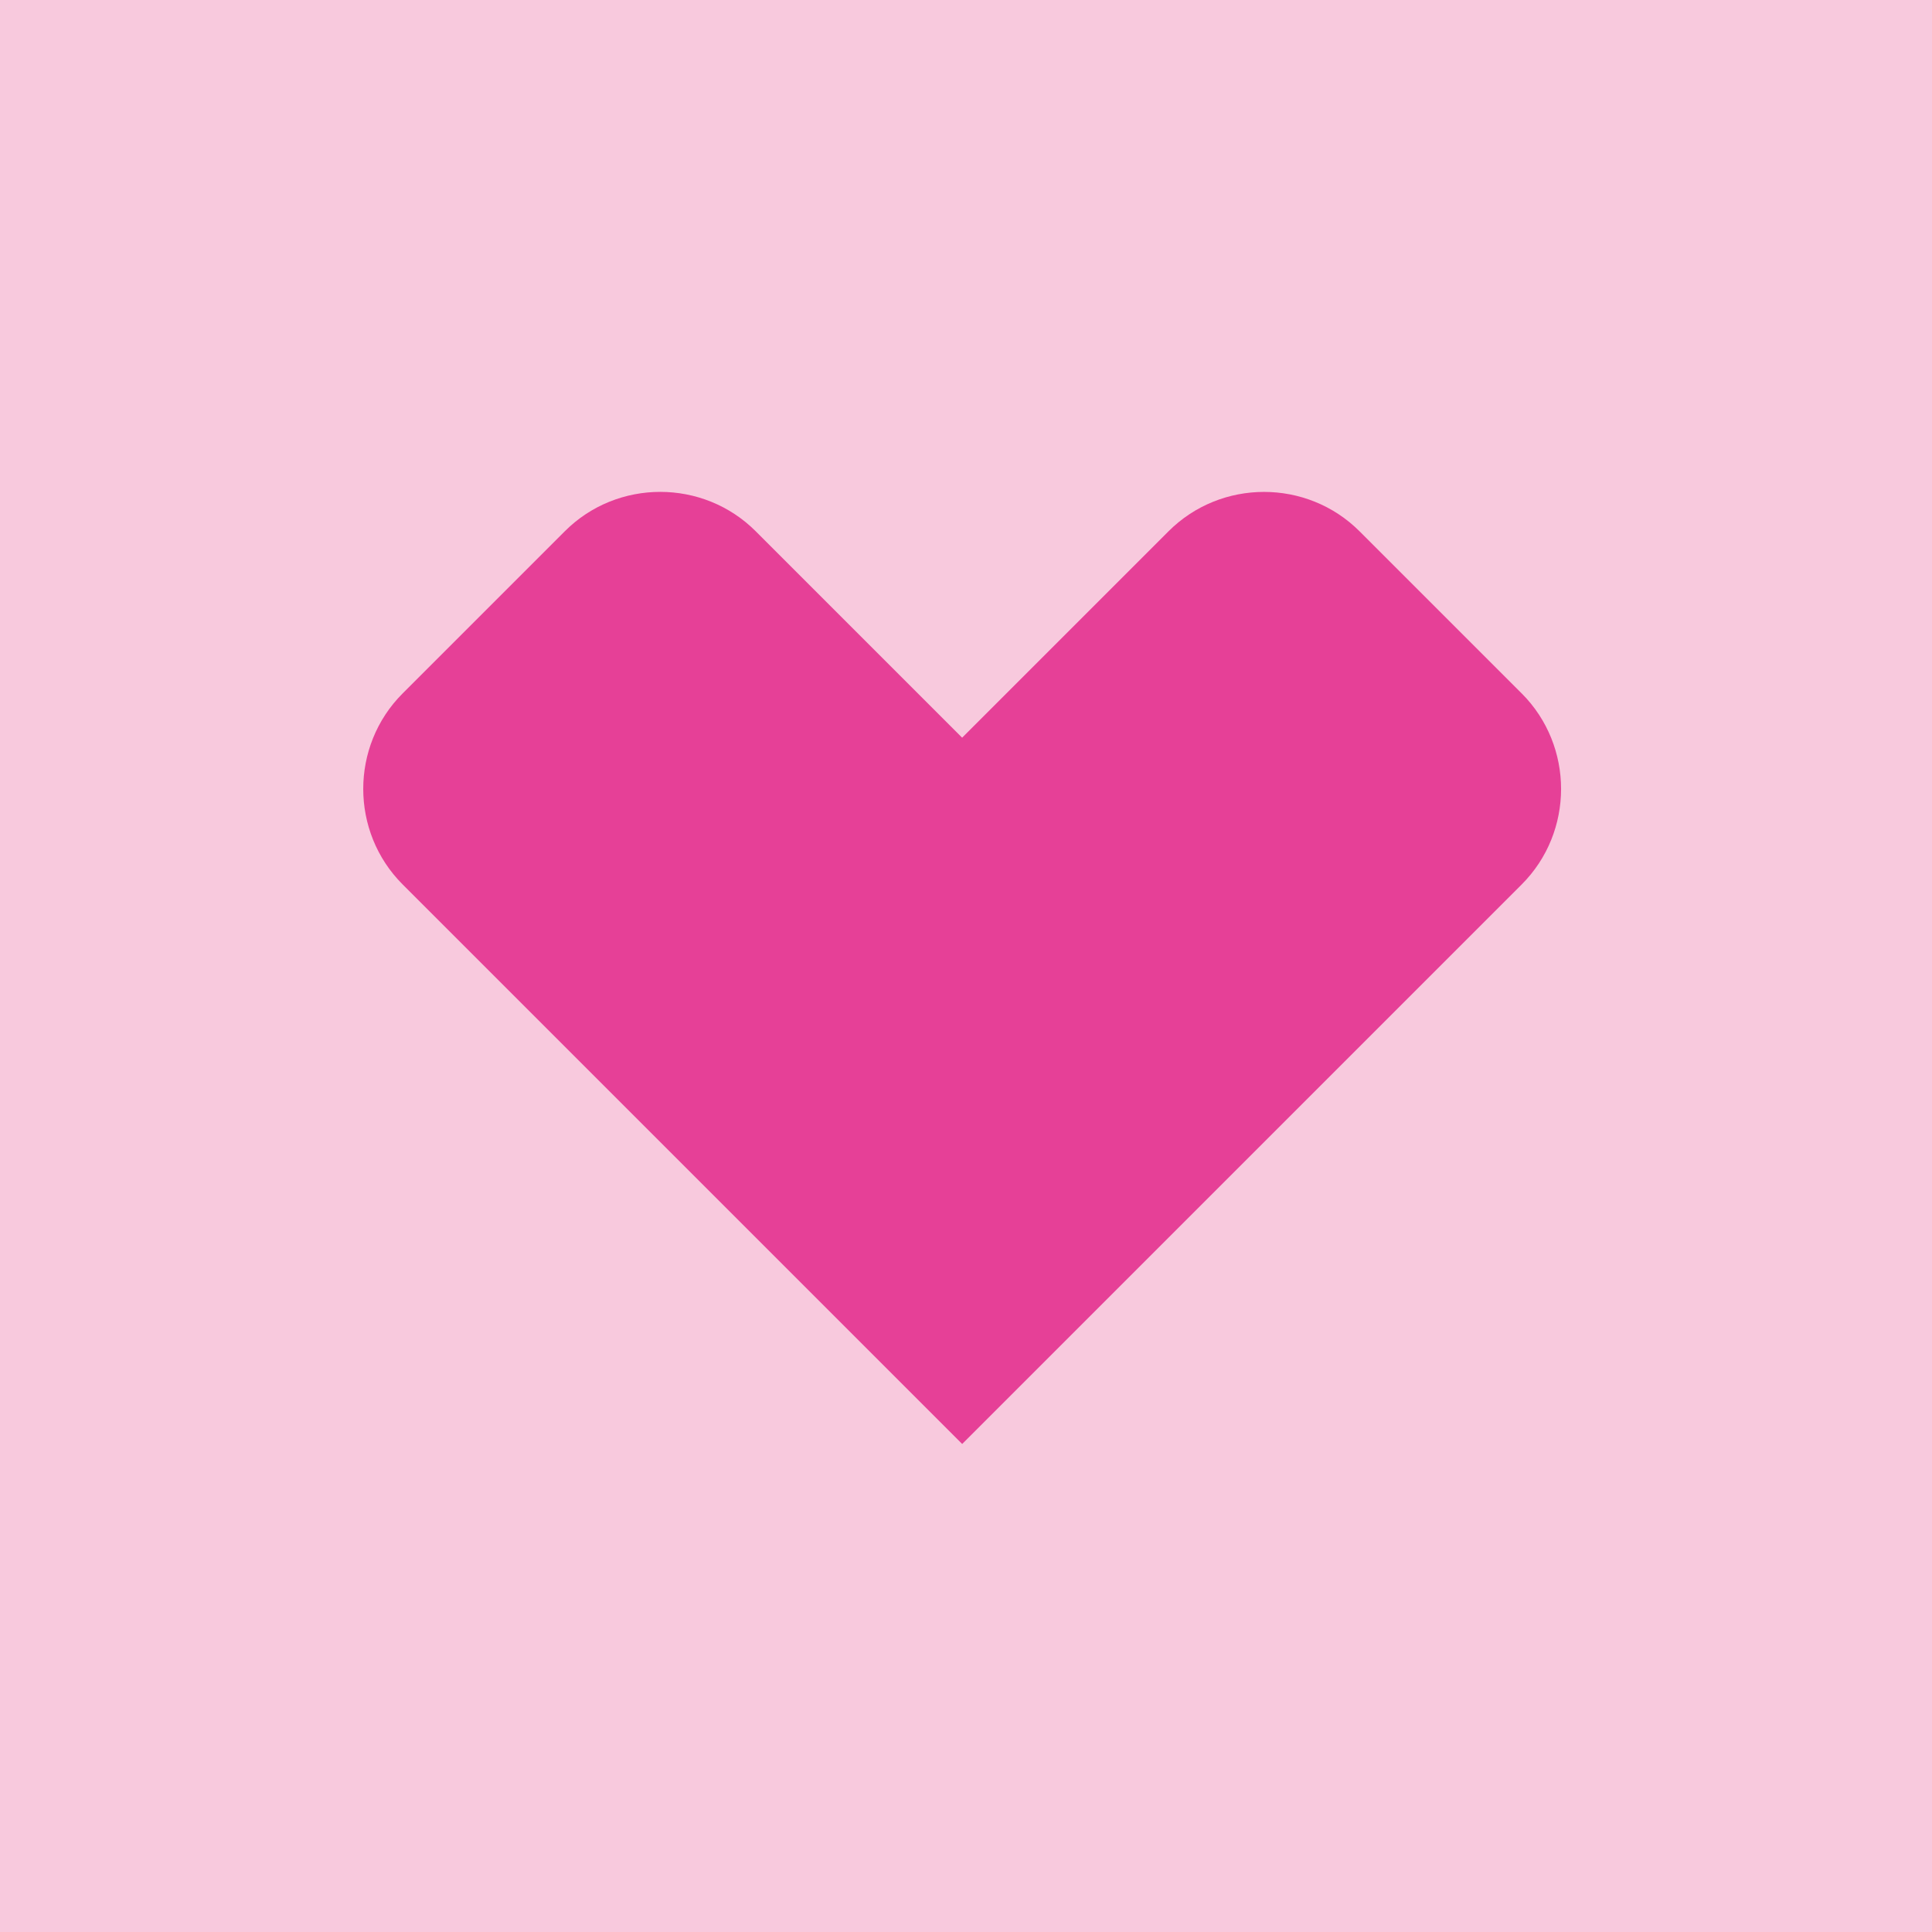 <?xml version="1.0" encoding="UTF-8"?><svg id="Layer_1" xmlns="http://www.w3.org/2000/svg" viewBox="0 0 500 500"><defs><style>.cls-1{fill:#f8c9dd;}.cls-2{fill:#e64097;}</style></defs><rect class="cls-1" x="0" y="0" width="500" height="500"/><path class="cls-2" d="m393.81,179.46l-20.98-20.98-20.99-20.99c-13.6-13.58-35.83-13.58-49.42,0l-53.42,53.42-53.42-53.42c-13.59-13.59-35.82-13.59-49.41,0l-20.99,20.99-20.98,20.98c-13.59,13.59-13.59,35.83,0,49.43l144.81,144.81,144.81-144.81c13.58-13.59,13.58-35.83,0-49.43"/></svg>